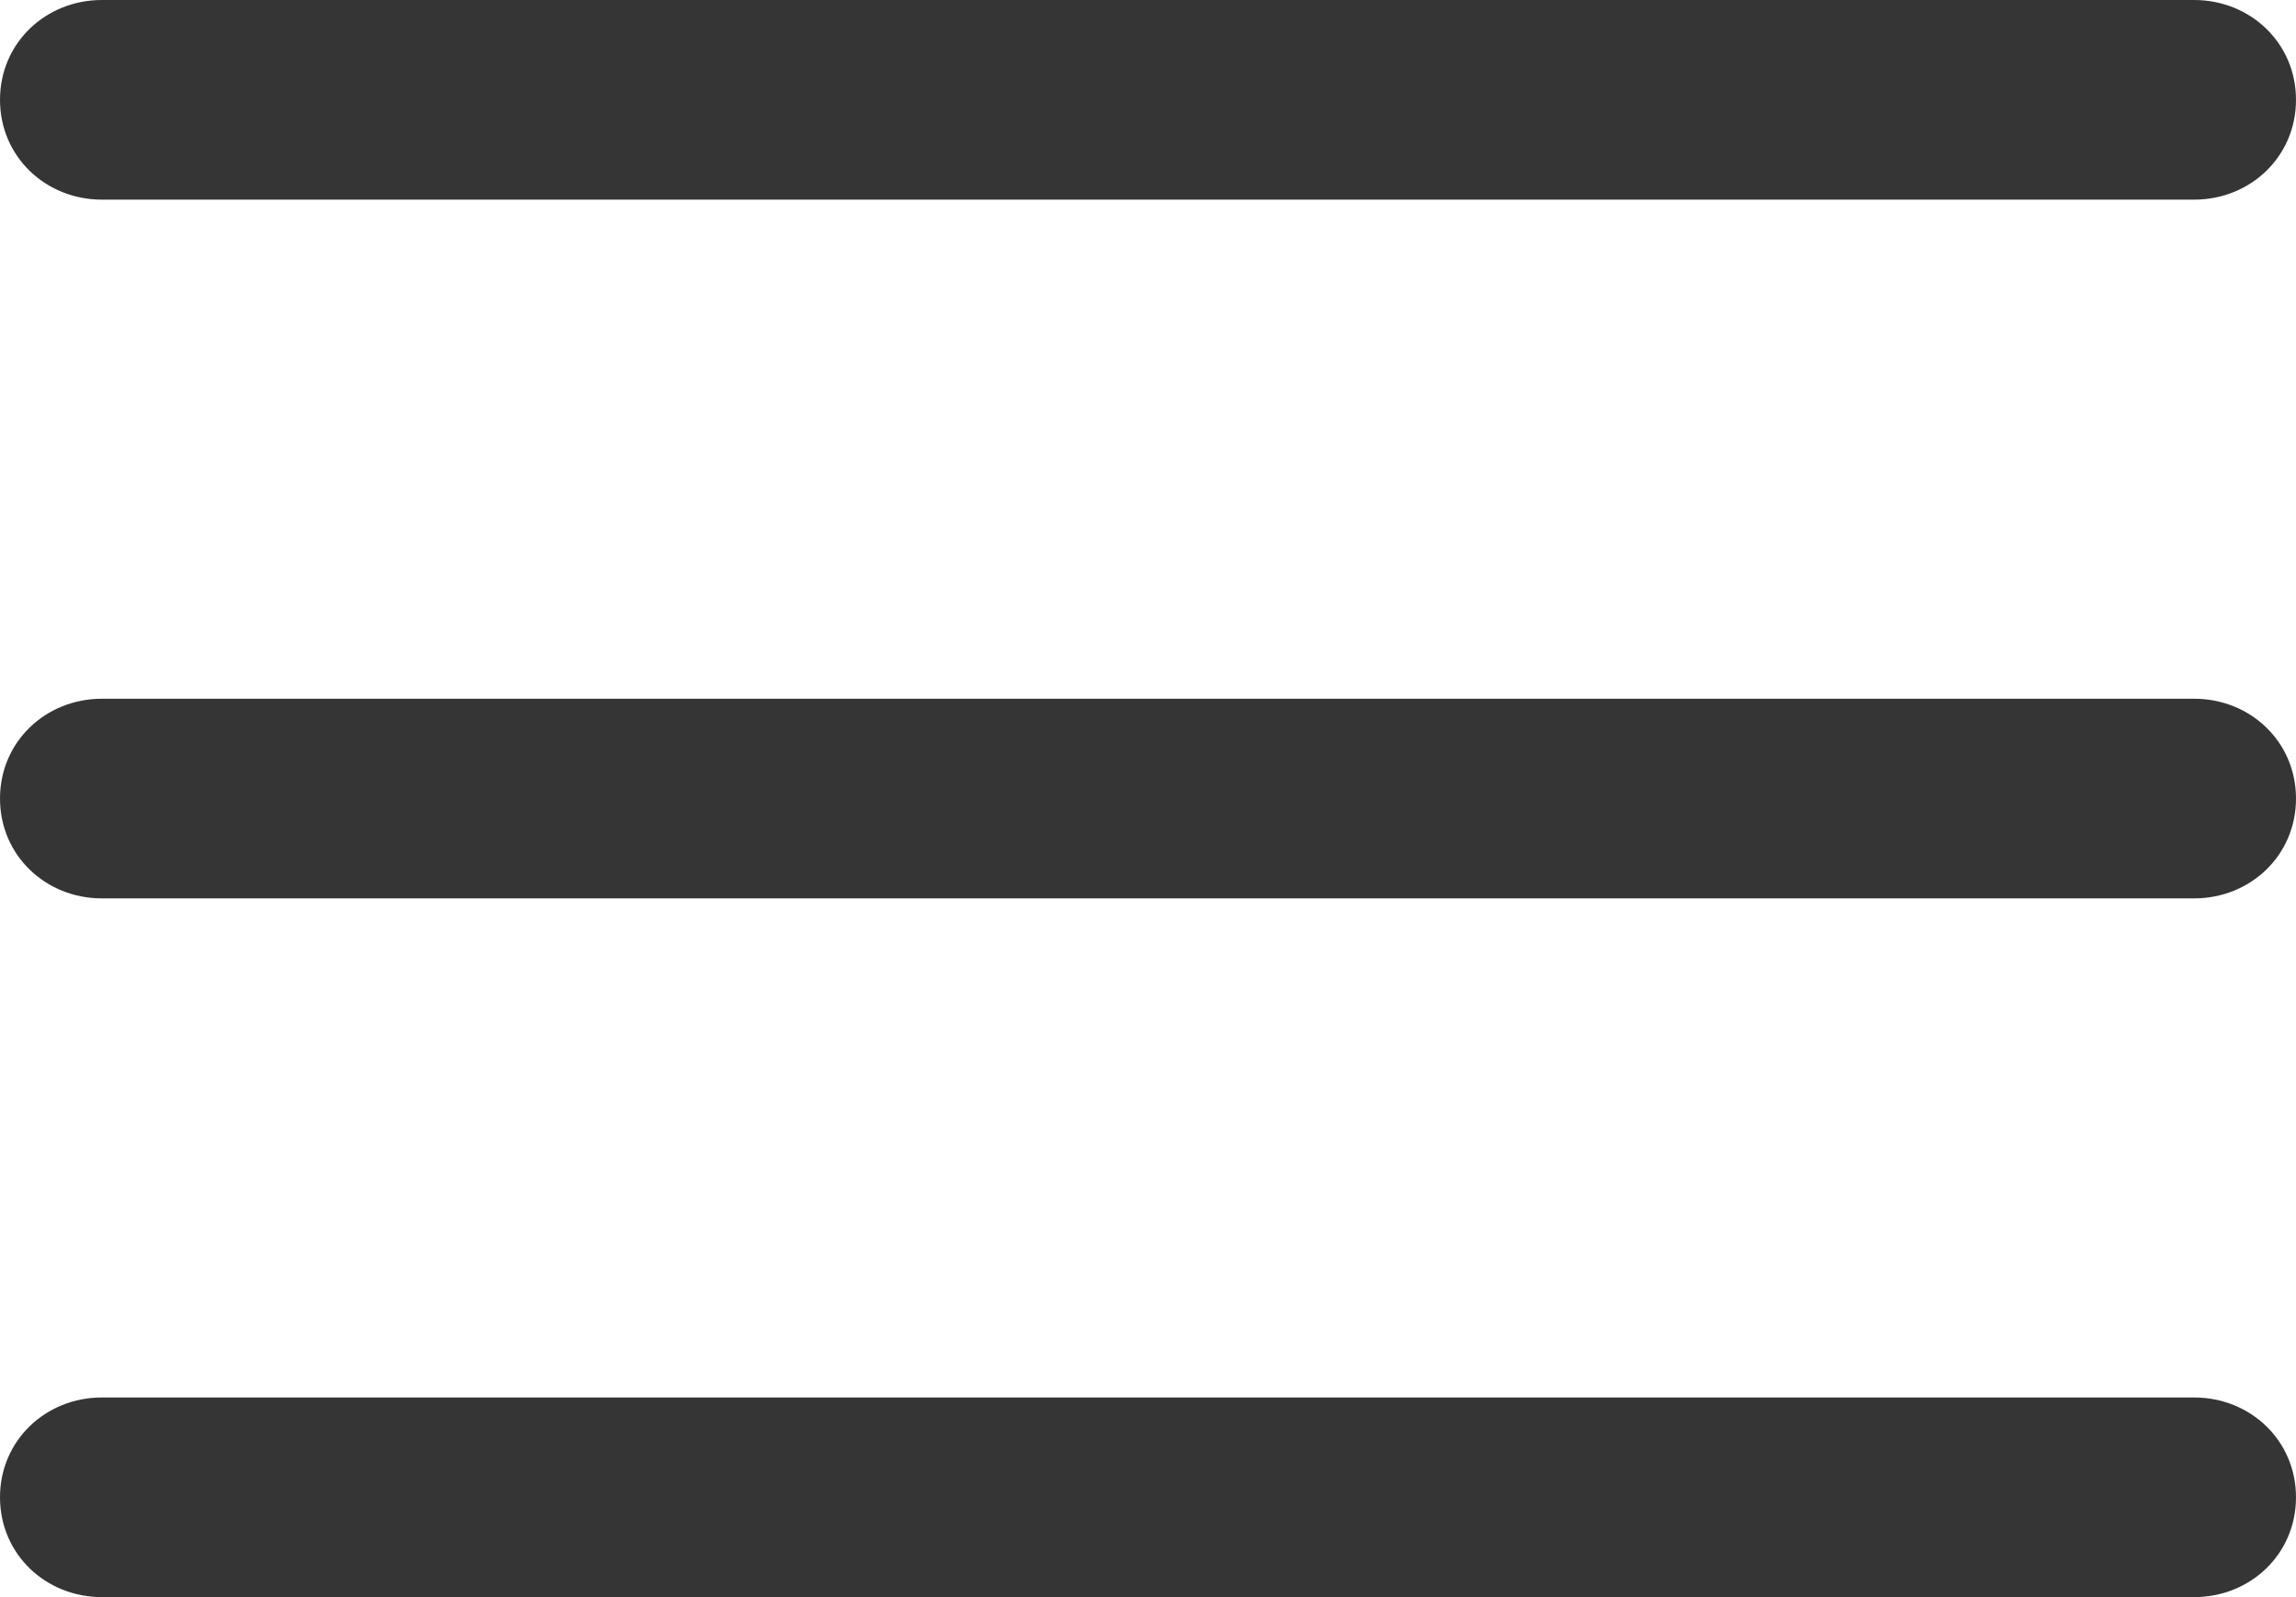 <?xml version="1.0" encoding="UTF-8"?> <svg xmlns="http://www.w3.org/2000/svg" width="23" height="16" viewBox="0 0 23 16" fill="none"><path d="M21.98 2H1.02C0.459 2 0 1.571 0 1C0 0.429 0.459 0 1.02 0H21.98C22.541 0 23 0.429 23 1C23 1.571 22.541 2 21.98 2Z" fill="#353535"></path><path d="M21.98 9H1.02C0.459 9 0 8.571 0 8C0 7.429 0.459 7 1.02 7H21.98C22.541 7 23 7.429 23 8C23 8.571 22.541 9 21.98 9Z" fill="#353535"></path><path d="M21.98 16H1.02C0.459 16 0 15.571 0 15C0 14.429 0.459 14 1.02 14H21.98C22.541 14 23 14.429 23 15C23 15.571 22.541 16 21.98 16Z" fill="#353535"></path></svg> 